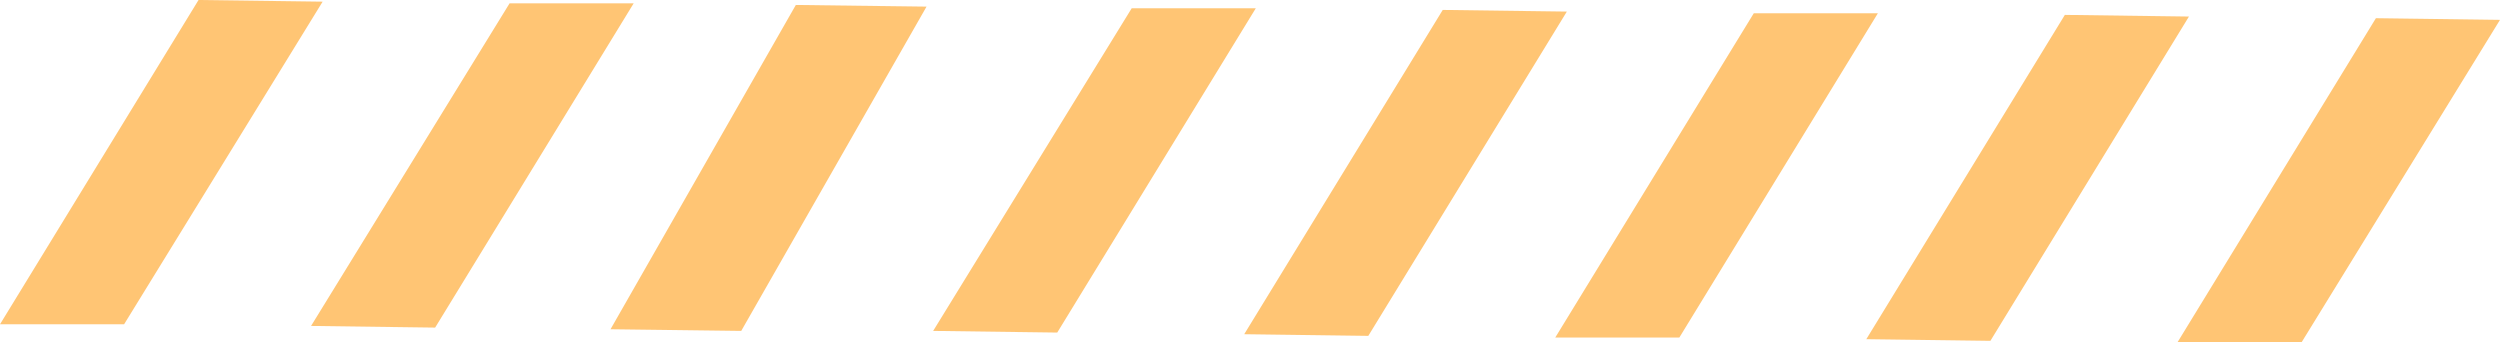 <?xml version="1.0" encoding="utf-8"?>
<!-- Generator: Adobe Illustrator 26.3.1, SVG Export Plug-In . SVG Version: 6.00 Build 0)  -->
<svg version="1.1" id="圖層_2" xmlns="http://www.w3.org/2000/svg" xmlns:xlink="http://www.w3.org/1999/xlink" x="0px" y="0px"
	 viewBox="0 0 151.1 20.7" style="enable-background:new 0 0 151.1 20.7;" xml:space="preserve">
<style type="text/css">
	.st0{opacity:0.6;}
	.st1{fill:#FF9E18;}
</style>
<g class="st0">
	<polygon class="st1" points="48.1,0.3 56,0.4 44.8,20 36.9,19.9 	"/>
	<g>
		<polygon class="st1" points="139.1,20.7 131.6,20.7 143.6,1.1 151.1,1.2 		"/>
	</g>
	<g>
		<polygon class="st1" points="120.3,20.6 112.8,20.5 124.8,0.9 132.3,1 		"/>
	</g>
	<g>
		<polygon class="st1" points="101.5,20.4 94,20.4 106,0.8 113.5,0.8 		"/>
	</g>
	<g>
		<polygon class="st1" points="82.7,20.3 75.2,20.2 87.2,0.6 94.7,0.7 		"/>
	</g>
	<g>
		<polygon class="st1" points="63.9,20.1 56.4,20 68.4,0.5 75.9,0.5 		"/>
	</g>
	<g>
		<polygon class="st1" points="26.3,19.8 18.8,19.7 30.8,0.2 38.3,0.2 		"/>
	</g>
	<g>
		<polygon class="st1" points="7.5,19.6 0,19.6 12,0 19.5,0.1 		"/>
	</g>
</g>
</svg>

